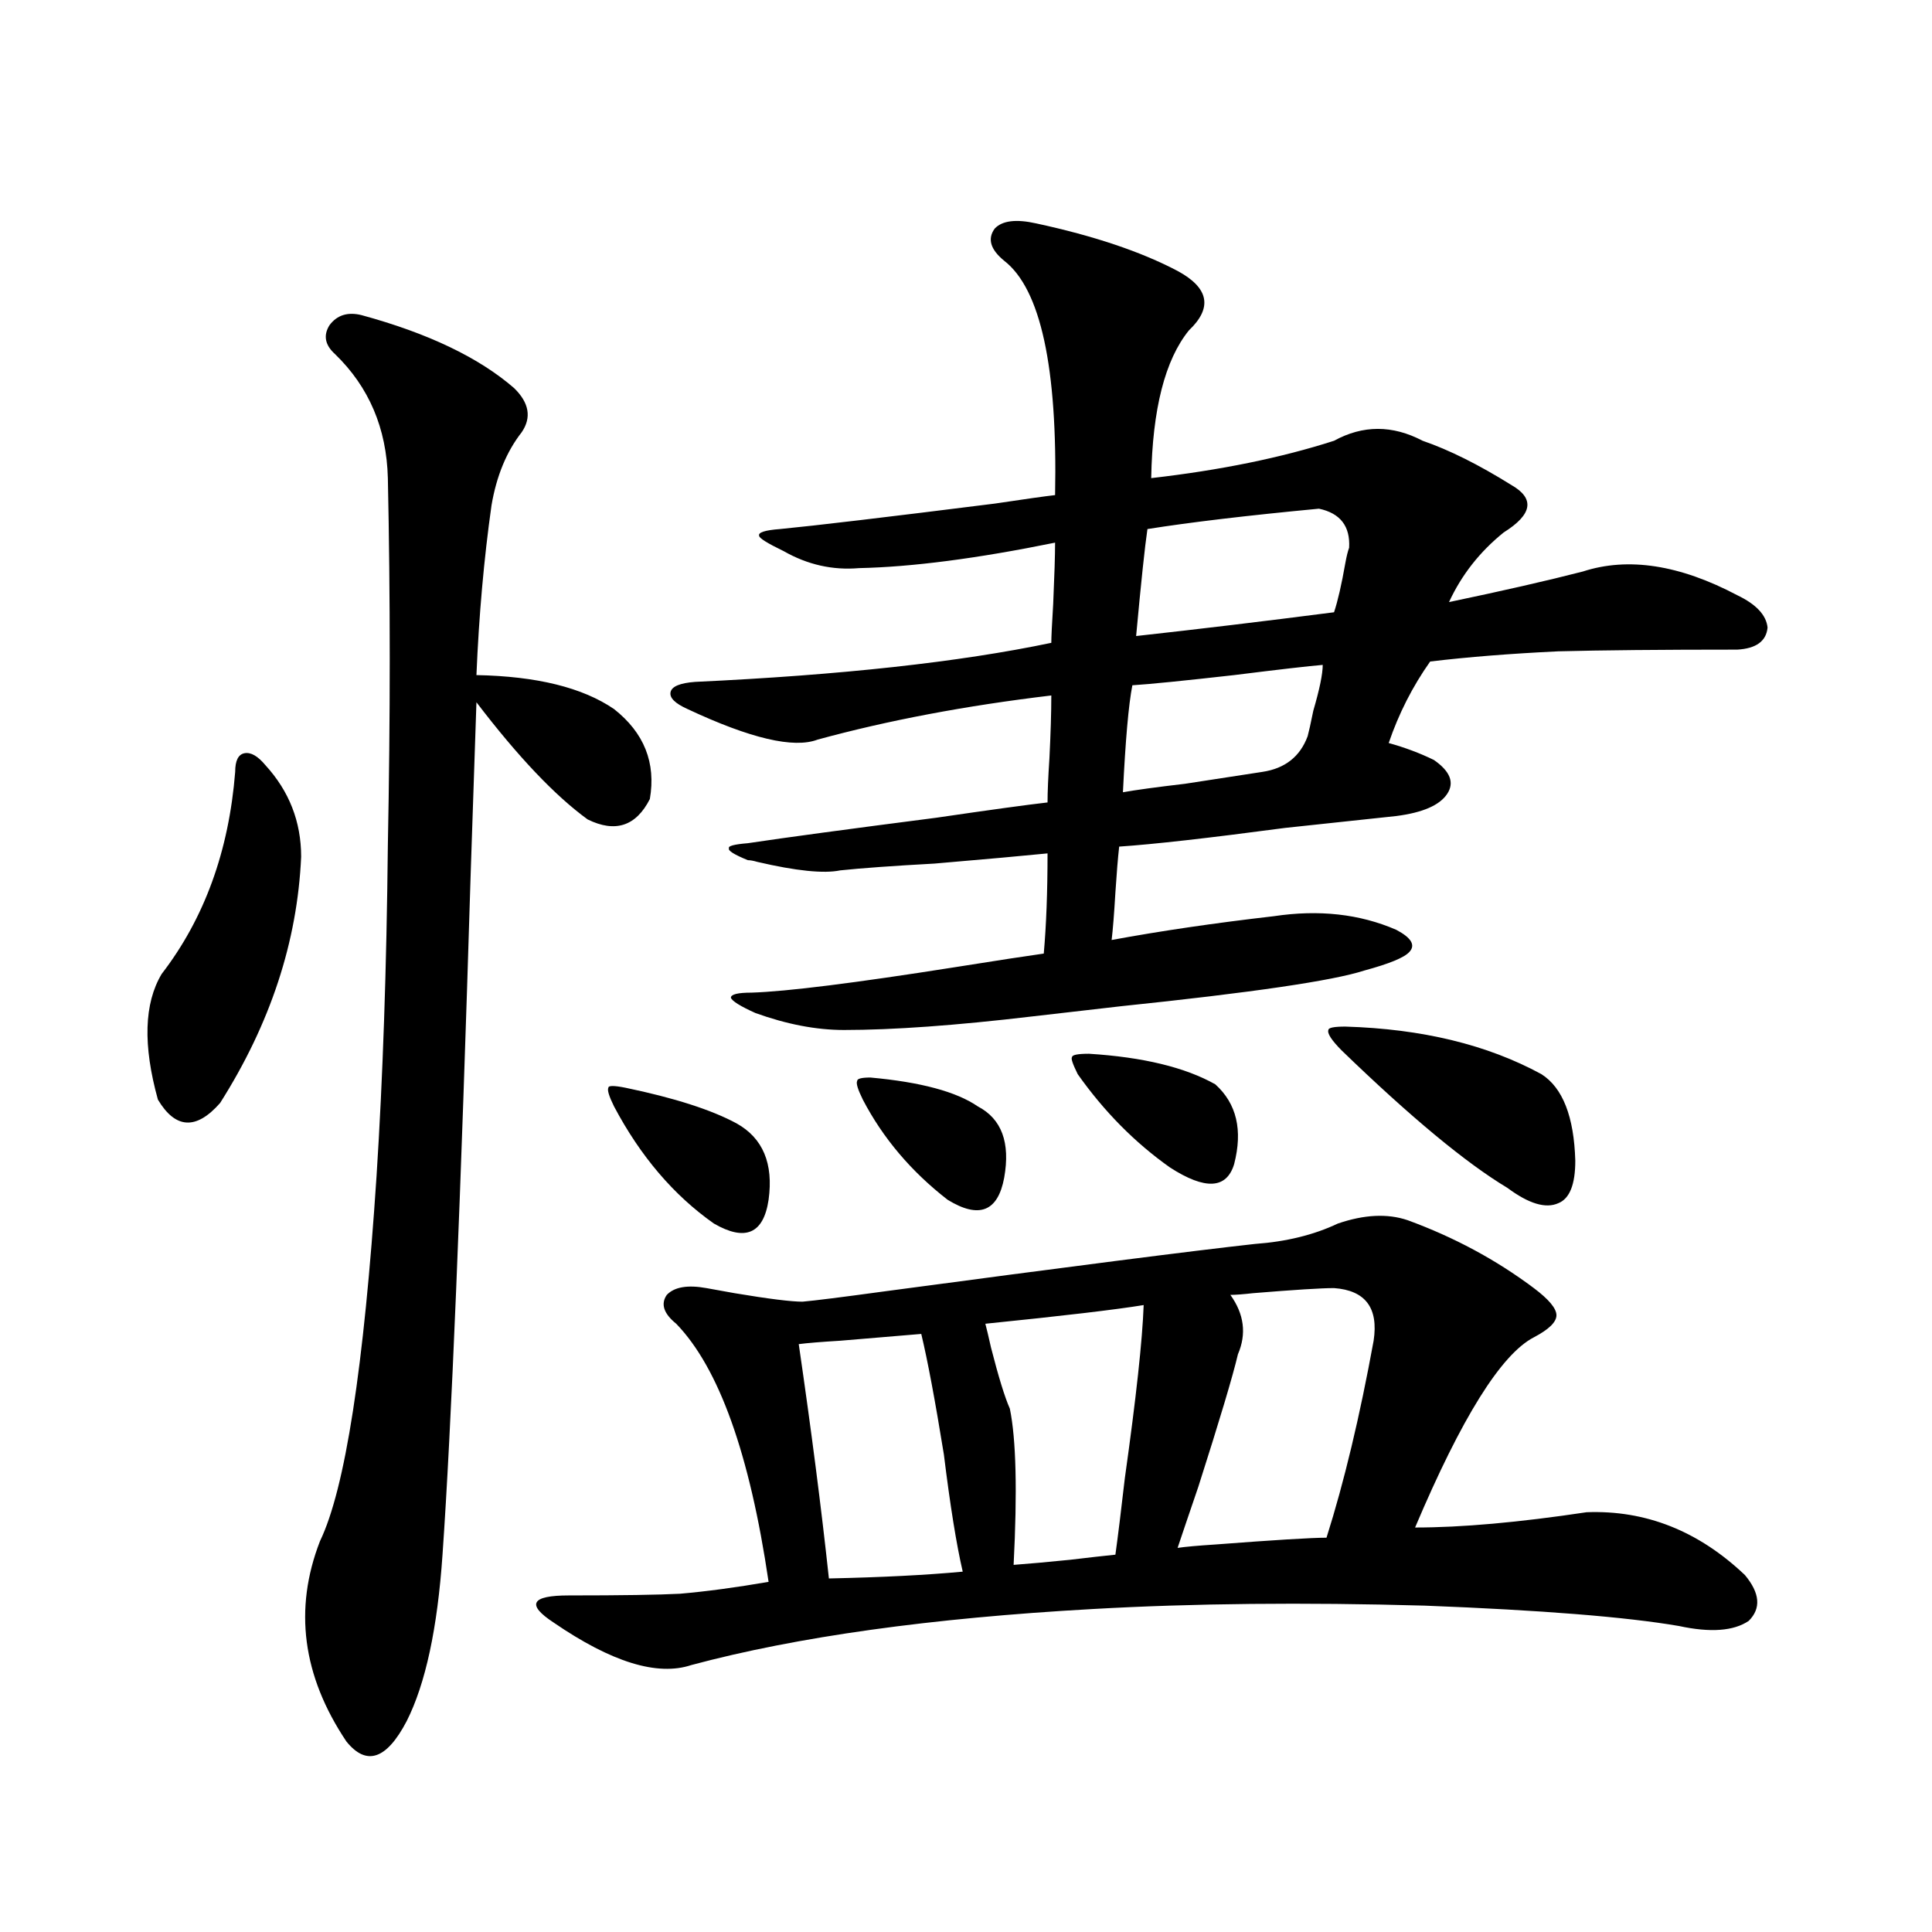 <?xml version="1.0" encoding="utf-8"?>
<!-- Generator: Adobe Illustrator 16.0.0, SVG Export Plug-In . SVG Version: 6.00 Build 0)  -->
<!DOCTYPE svg PUBLIC "-//W3C//DTD SVG 1.1//EN" "http://www.w3.org/Graphics/SVG/1.1/DTD/svg11.dtd">
<svg version="1.1" id="图层_1" xmlns="http://www.w3.org/2000/svg" xmlns:xlink="http://www.w3.org/1999/xlink" x="0px" y="0px"
	 width="1000px" height="1000px" viewBox="0 0 1000 1000" enable-background="new 0 0 1000 1000" xml:space="preserve">
<path d="M137.338,396.008c12.348,13.485,18.536,29.306,18.536,47.461c-1.951,43.945-15.944,86.435-41.95,127.441
	c-12.362,14.063-23.094,13.485-32.194-1.758c-7.805-28.125-7.164-49.796,1.951-65.039c22.104-28.702,34.786-63.569,38.048-104.59
	c0-5.851,1.616-9.077,4.878-9.668C129.854,389.278,133.436,391.325,137.338,396.008z M187.093,163.098
	c34.466,9.38,60.807,21.973,79.022,37.793c7.805,7.622,9.101,15.243,3.902,22.852c-7.805,9.97-13.018,22.563-15.609,37.793
	c-3.902,27.548-6.509,56.841-7.805,87.891c31.219,0.591,54.953,6.454,71.218,17.578c15.609,12.305,21.783,27.837,18.536,46.582
	c-7.164,14.063-17.896,17.578-32.194,10.547c-16.92-12.305-36.097-32.52-57.56-60.645c-0.655,19.927-1.631,48.931-2.927,87.012
	c-5.213,171.099-10.091,289.16-14.634,354.199c-2.606,38.081-8.78,66.797-18.536,86.133c-10.411,19.913-20.822,23.429-31.219,10.547
	c-22.773-33.989-27.316-68.555-13.658-103.711c13.003-26.944,22.759-89.937,29.268-188.965
	c3.247-50.386,5.198-107.515,5.854-171.387c1.296-65.616,1.296-128.897,0-189.844c-0.655-25.776-9.756-47.159-27.316-64.16
	c-5.213-4.683-6.188-9.668-2.927-14.941C174.41,163.098,179.929,161.34,187.093,163.098z M728.543,631.555
	c24.055,8.789,45.853,20.517,65.364,35.156c7.805,5.864,11.707,10.547,11.707,14.063s-3.902,7.333-11.707,11.426
	c-16.92,8.789-37.407,41.61-61.462,98.438c24.055,0,53.657-2.637,88.778-7.91c30.563-1.167,57.88,9.668,81.949,32.52
	c7.805,9.366,8.445,17.276,1.951,23.73c-7.805,5.273-19.847,6.152-36.097,2.637c-27.316-4.696-71.218-8.212-131.704-10.547
	c-62.438-1.758-119.677-1.181-171.703,1.758c-83.9,4.683-153.167,14.351-207.8,29.004c-17.561,5.851-41.31-1.47-71.218-21.973
	c-7.164-4.696-10.091-8.212-8.78-10.547c1.296-2.349,6.829-3.516,16.585-3.516c27.316,0,46.493-0.302,57.56-0.879
	c13.658-1.181,28.933-3.228,45.853-6.152c-9.756-66.206-25.7-110.742-47.804-133.594c-6.509-5.273-8.14-10.245-4.878-14.941
	c3.902-4.093,10.731-5.273,20.487-3.516c3.247,0.591,8.125,1.47,14.634,2.637c17.561,2.938,29.268,4.395,35.121,4.395
	c6.494-0.577,20.487-2.335,41.95-5.273c96.248-12.882,160.316-21.094,192.19-24.609c16.25-1.167,30.563-4.683,42.926-10.547
	C706.104,628.63,718.132,628.039,728.543,631.555z M323.675,563c25.365,5.273,44.542,11.426,57.56,18.457
	c13.658,7.622,19.177,20.806,16.585,39.551c-2.606,17.578-12.042,21.685-28.292,12.305c-20.822-14.64-38.048-34.854-51.706-60.645
	c-2.606-5.273-3.582-8.487-2.927-9.668C314.895,561.833,317.821,561.833,323.675,563z M536.353,115.637
	c29.908,6.454,54.298,14.653,73.169,24.609c16.25,8.789,18.201,19.048,5.854,30.762c-12.362,15.243-18.871,40.731-19.512,76.465
	c35.762-4.093,67.315-10.547,94.632-19.336c14.954-8.198,30.243-8.198,45.853,0c13.658,4.696,28.933,12.305,45.853,22.852
	c12.348,7.031,11.052,15.243-3.902,24.609c-12.362,9.97-21.798,21.973-28.292,36.035c27.957-5.851,51.051-11.124,69.267-15.82
	c23.414-7.608,50.075-3.516,79.998,12.305c9.756,4.696,14.954,10.259,15.609,16.699c-0.655,7.031-5.854,10.849-15.609,11.426
	c-39.679,0-70.577,0.302-92.681,0.879c-24.725,1.181-46.828,2.938-66.34,5.273c-9.115,12.896-16.265,26.958-21.463,42.188
	c8.445,2.349,16.25,5.273,23.414,8.789c8.445,5.864,10.731,11.728,6.829,17.578c-3.902,5.864-12.683,9.668-26.341,11.426
	c-11.066,1.181-30.243,3.228-57.56,6.152c-39.679,5.273-68.291,8.501-85.852,9.668c-0.655,5.864-1.311,13.774-1.951,23.73
	c-0.655,11.138-1.311,19.336-1.951,24.609c25.365-4.683,53.322-8.789,83.9-12.305c23.414-3.516,44.542-1.167,63.413,7.031
	c7.805,4.106,10.076,7.91,6.829,11.426c-2.606,2.938-10.411,6.152-23.414,9.668c-16.265,5.273-58.215,11.426-125.851,18.457
	c-20.167,2.349-35.456,4.106-45.853,5.273c-39.679,4.696-72.193,7.031-97.559,7.031c-14.313,0-29.603-2.925-45.853-8.789
	c-7.805-3.516-12.042-6.152-12.683-7.91c0-1.758,3.567-2.637,10.731-2.637c18.201-0.577,53.322-4.972,105.363-13.184
	c22.104-3.516,37.393-5.851,45.853-7.031c1.296-14.64,1.951-31.929,1.951-51.855c-11.707,1.181-31.219,2.938-58.535,5.273
	c-21.463,1.181-37.728,2.349-48.779,3.516c-8.46,1.758-22.773,0.302-42.926-4.395c-1.951-0.577-3.582-0.879-4.878-0.879
	c-7.164-2.925-10.411-4.972-9.756-6.152c-0.655-1.167,2.592-2.046,9.756-2.637c19.512-2.925,52.026-7.319,97.559-13.184
	c27.957-4.093,47.148-6.729,57.56-7.91c0-5.273,0.32-12.882,0.976-22.852c0.641-12.882,0.976-23.73,0.976-32.52
	c-44.236,5.273-84.556,12.896-120.973,22.852c-12.362,4.696-34.801-0.577-67.315-15.82c-6.509-2.925-9.436-5.851-8.78-8.789
	c0.641-2.925,4.878-4.683,12.683-5.273c75.44-3.516,136.902-10.245,184.386-20.215c0-2.925,0.32-9.668,0.976-20.215
	c0.641-14.64,0.976-25.187,0.976-31.641c-40.334,8.212-74.145,12.606-101.461,13.184c-13.658,1.181-26.676-1.758-39.023-8.789
	c-8.46-4.093-12.683-6.729-12.683-7.91c-0.655-1.758,2.927-2.925,10.731-3.516c18.201-1.758,55.273-6.152,111.217-13.184
	c15.609-2.335,26.006-3.804,31.219-4.395c1.296-66.206-7.484-106.636-26.341-121.289c-7.164-5.851-8.78-11.426-4.878-16.699
	C518.792,114.181,525.941,113.302,536.353,115.637z M476.842,690.441c-7.164,0.591-21.143,1.758-41.95,3.516
	c-9.756,0.591-16.92,1.181-21.463,1.758c6.494,44.536,11.707,84.966,15.609,121.289c27.316-0.577,50.396-1.758,69.267-3.516
	c-3.262-14.063-6.509-34.277-9.756-60.645C483.991,724.719,480.089,703.927,476.842,690.441z M450.501,557.727
	c26.006,2.349,44.542,7.333,55.608,14.941c12.348,6.454,16.905,18.759,13.658,36.914c-3.262,17.578-13.018,21.396-29.268,11.426
	c-18.871-14.64-33.505-31.929-43.901-51.855c-2.606-5.273-3.582-8.487-2.927-9.668C443.672,558.317,445.943,557.727,450.501,557.727
	z M591.961,675.5c-14.313,2.349-41.63,5.575-81.949,9.668c0.641,2.349,1.616,6.454,2.927,12.305
	c3.902,15.243,7.149,25.79,9.756,31.641c3.247,15.82,3.902,42.778,1.951,80.859c7.805-0.577,17.561-1.456,29.268-2.637
	c9.756-1.167,17.561-2.046,23.414-2.637c1.296-9.366,2.927-22.55,4.878-39.551C588.059,723.552,591.306,693.669,591.961,675.5z
	 M563.669,545.422c27.957,1.758,49.755,7.031,65.364,15.82c11.052,9.97,14.299,23.73,9.756,41.309
	c-3.902,12.896-14.969,13.485-33.17,1.758c-18.216-12.882-34.146-29.004-47.804-48.34c-2.606-5.273-3.582-8.198-2.927-8.789
	C554.889,546.013,557.815,545.422,563.669,545.422z M684.642,344.152c-7.164,0.591-22.438,2.349-45.853,5.273
	c-26.021,2.938-43.581,4.696-52.682,5.273c-1.951,9.97-3.582,28.427-4.878,55.371c6.494-1.167,17.226-2.637,32.194-4.395
	c18.856-2.925,32.194-4.972,39.999-6.152c11.707-1.758,19.512-7.91,23.414-18.457c0.641-2.335,1.616-6.729,2.927-13.184
	C683.011,356.759,684.642,348.849,684.642,344.152z M593.912,273.84c-1.311,8.789-3.262,27.246-5.854,55.371
	c31.859-3.516,66.005-7.608,102.437-12.305c1.951-5.851,3.902-14.351,5.854-25.488c0.641-3.516,1.296-6.152,1.951-7.91
	c0.641-11.124-4.558-17.866-15.609-20.215C645.618,266.809,616.016,270.324,593.912,273.84z M690.495,666.711
	c-6.509,0-20.487,0.879-41.95,2.637c-5.213,0.591-9.115,0.879-11.707,0.879c7.149,9.97,8.445,20.215,3.902,30.762
	c-2.606,11.138-9.436,33.989-20.487,68.555c-5.213,15.243-8.78,25.79-10.731,31.641c3.902-0.577,10.396-1.167,19.512-1.758
	c30.563-2.335,49.755-3.516,57.56-3.516c9.101-28.702,17.226-62.69,24.39-101.953C713.574,676.97,706.745,667.892,690.495,666.711z
	 M696.349,531.359c39.664,1.181,73.489,9.38,101.461,24.609c11.052,7.031,16.905,21.973,17.561,44.824
	c0,12.305-2.927,19.638-8.78,21.973c-6.509,2.938-15.289,0.302-26.341-7.91c-21.463-12.882-50.09-36.612-85.852-71.191
	c-5.213-5.273-7.484-8.789-6.829-10.547C687.568,531.95,690.495,531.359,696.349,531.359z"/>
</svg>
